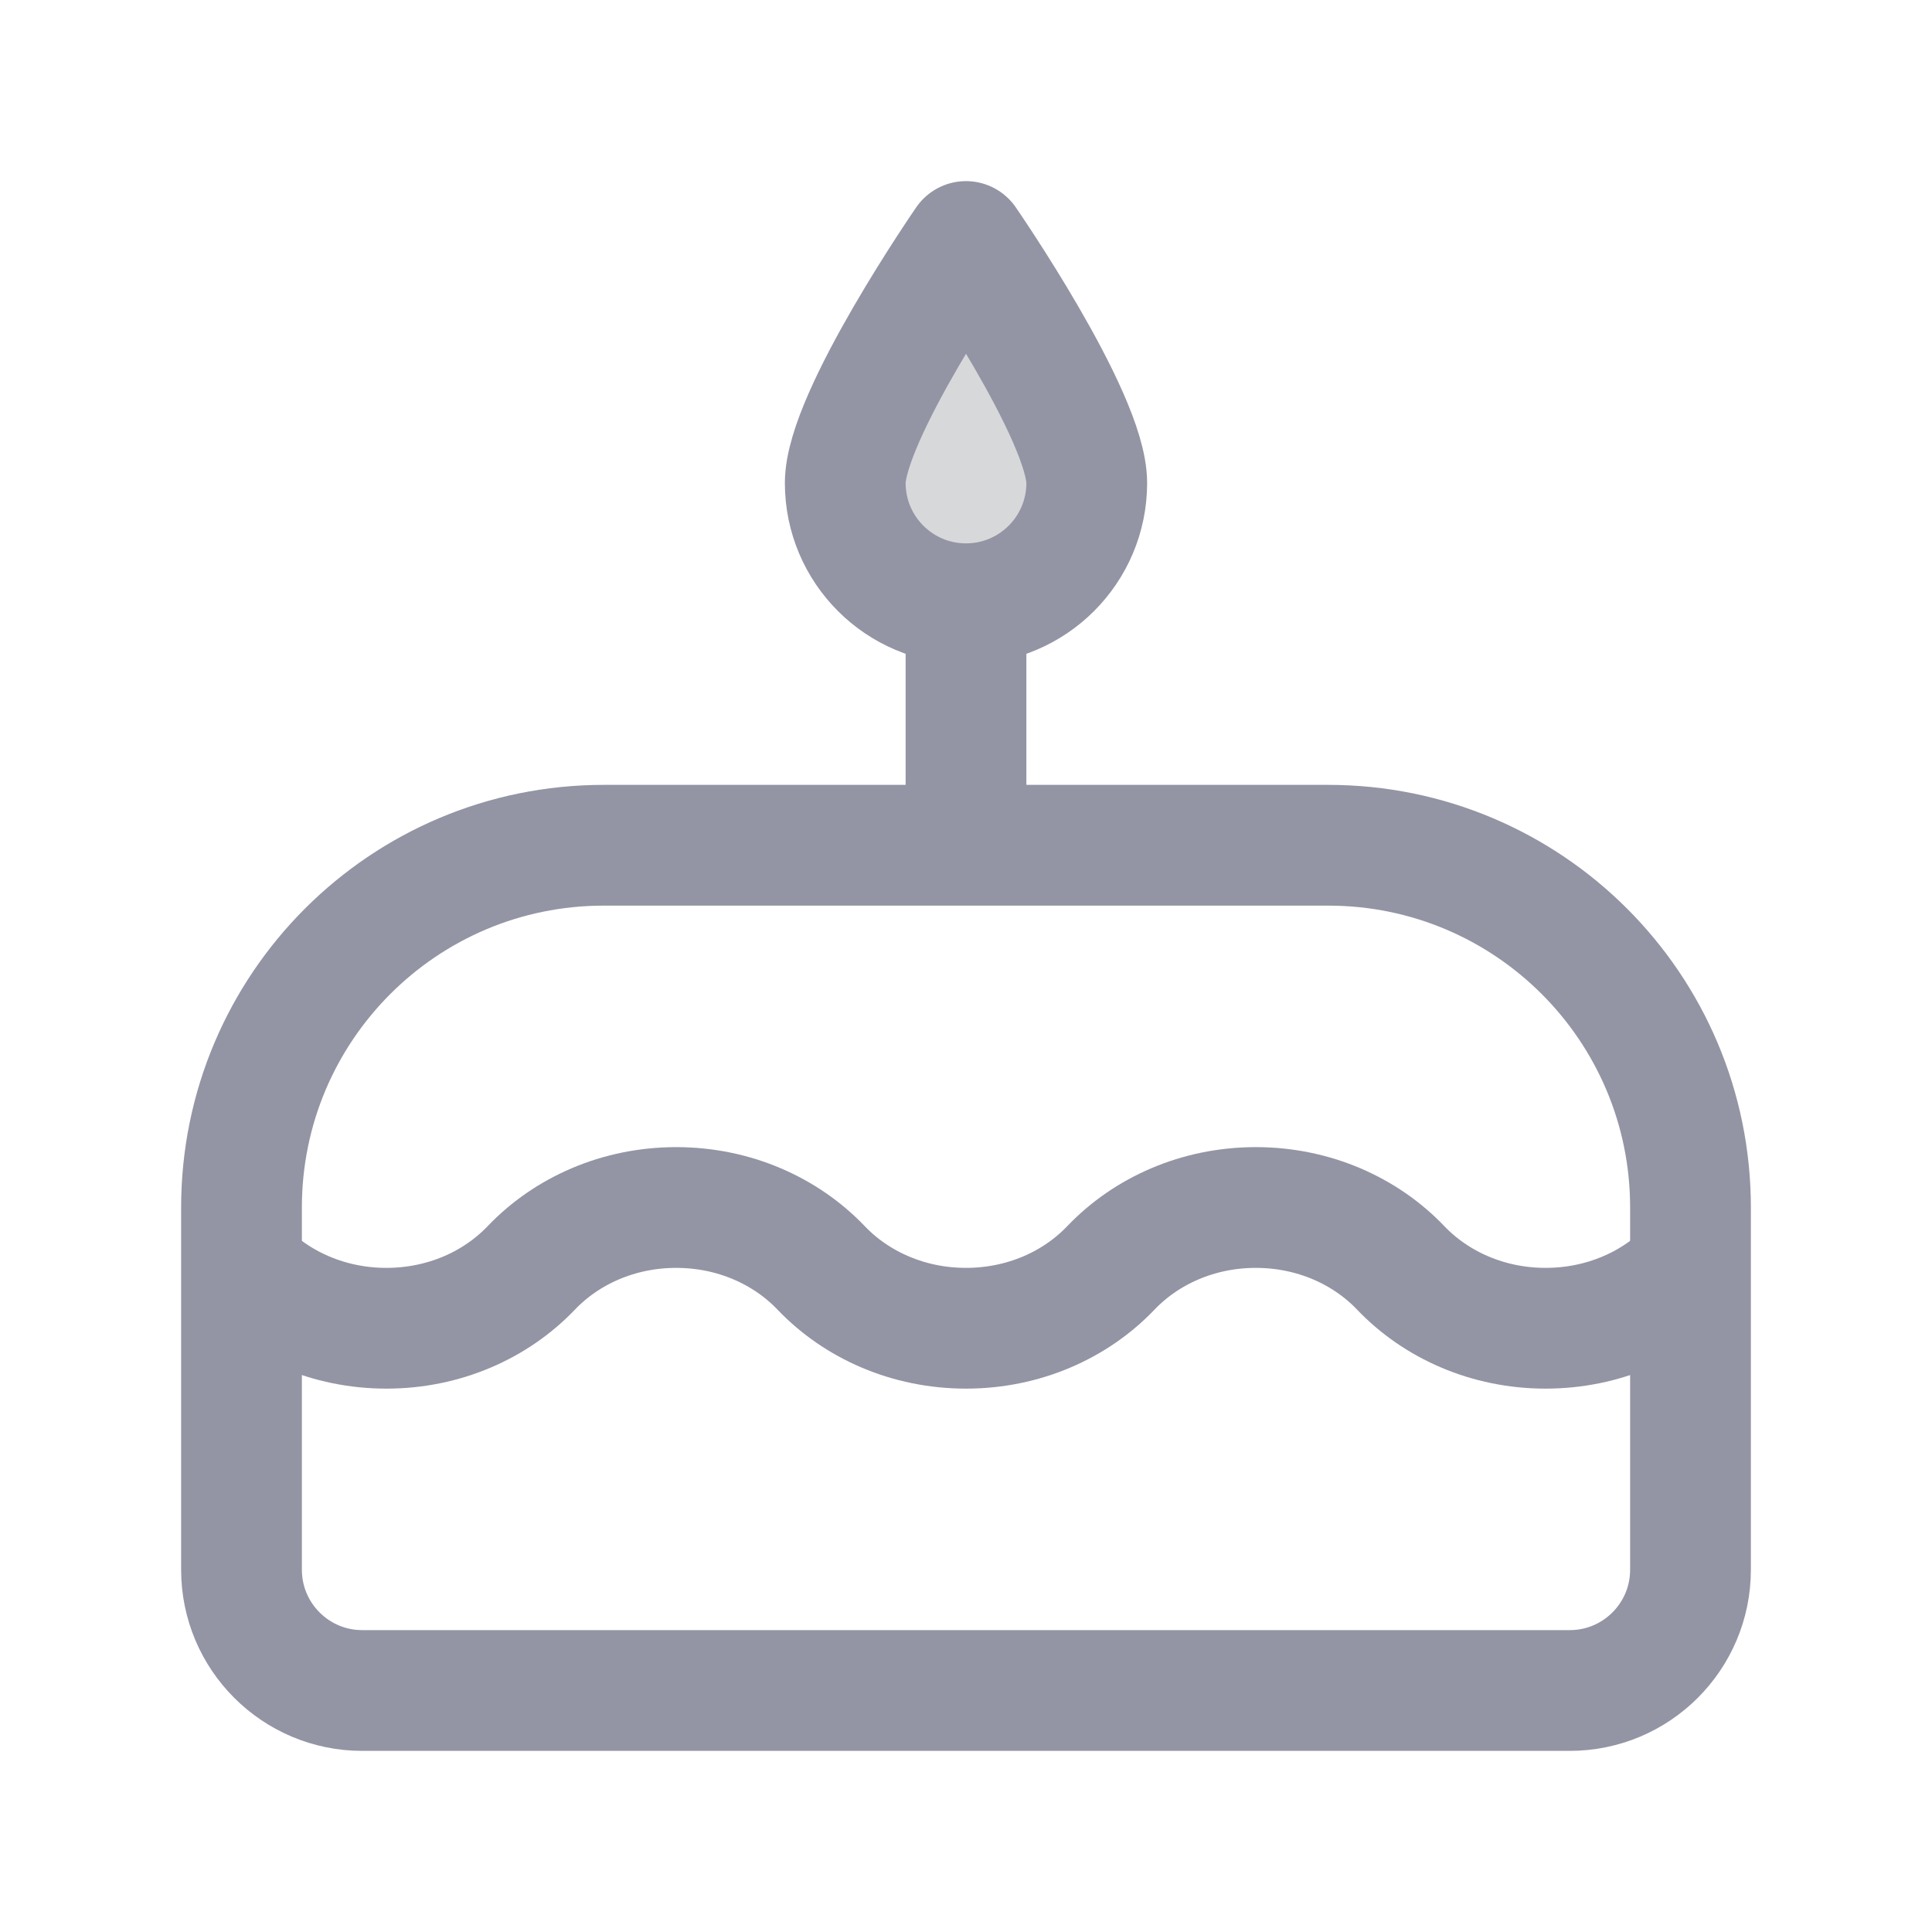<svg width="16" height="16" viewBox="0 0 16 16" fill="none" xmlns="http://www.w3.org/2000/svg">
<path d="M2 10C2 8.343 3.343 7 5 7H11C12.657 7 14 8.343 14 10V13C14 13.552 13.552 14 13 14H3C2.448 14 2 13.552 2 13V10Z" stroke="#9394A4"/>
<path d="M2 10.5C2.293 10.807 2.722 11 3.2 11C3.678 11 4.107 10.807 4.4 10.5C4.693 10.193 5.122 10 5.6 10C6.078 10 6.507 10.193 6.8 10.5C7.093 10.807 7.522 11 8 11C8.478 11 8.907 10.807 9.2 10.5C9.493 10.193 9.922 10 10.4 10C10.878 10 11.307 10.193 11.6 10.5C11.893 10.807 12.322 11 12.8 11C13.278 11 13.707 10.807 14 10.5" stroke="#9394A4"/>
<rect x="7.5" y="5" width="1" height="2" fill="#9394A4"/>
<path d="M9 4C9 4.552 8.552 5 8 5C7.448 5 7 4.552 7 4C7 3.448 8 2 8 2C8 2 9 3.448 9 4Z" fill="#D7D8DA" stroke="#9394A4" stroke-linejoin="round"/>
</svg>
